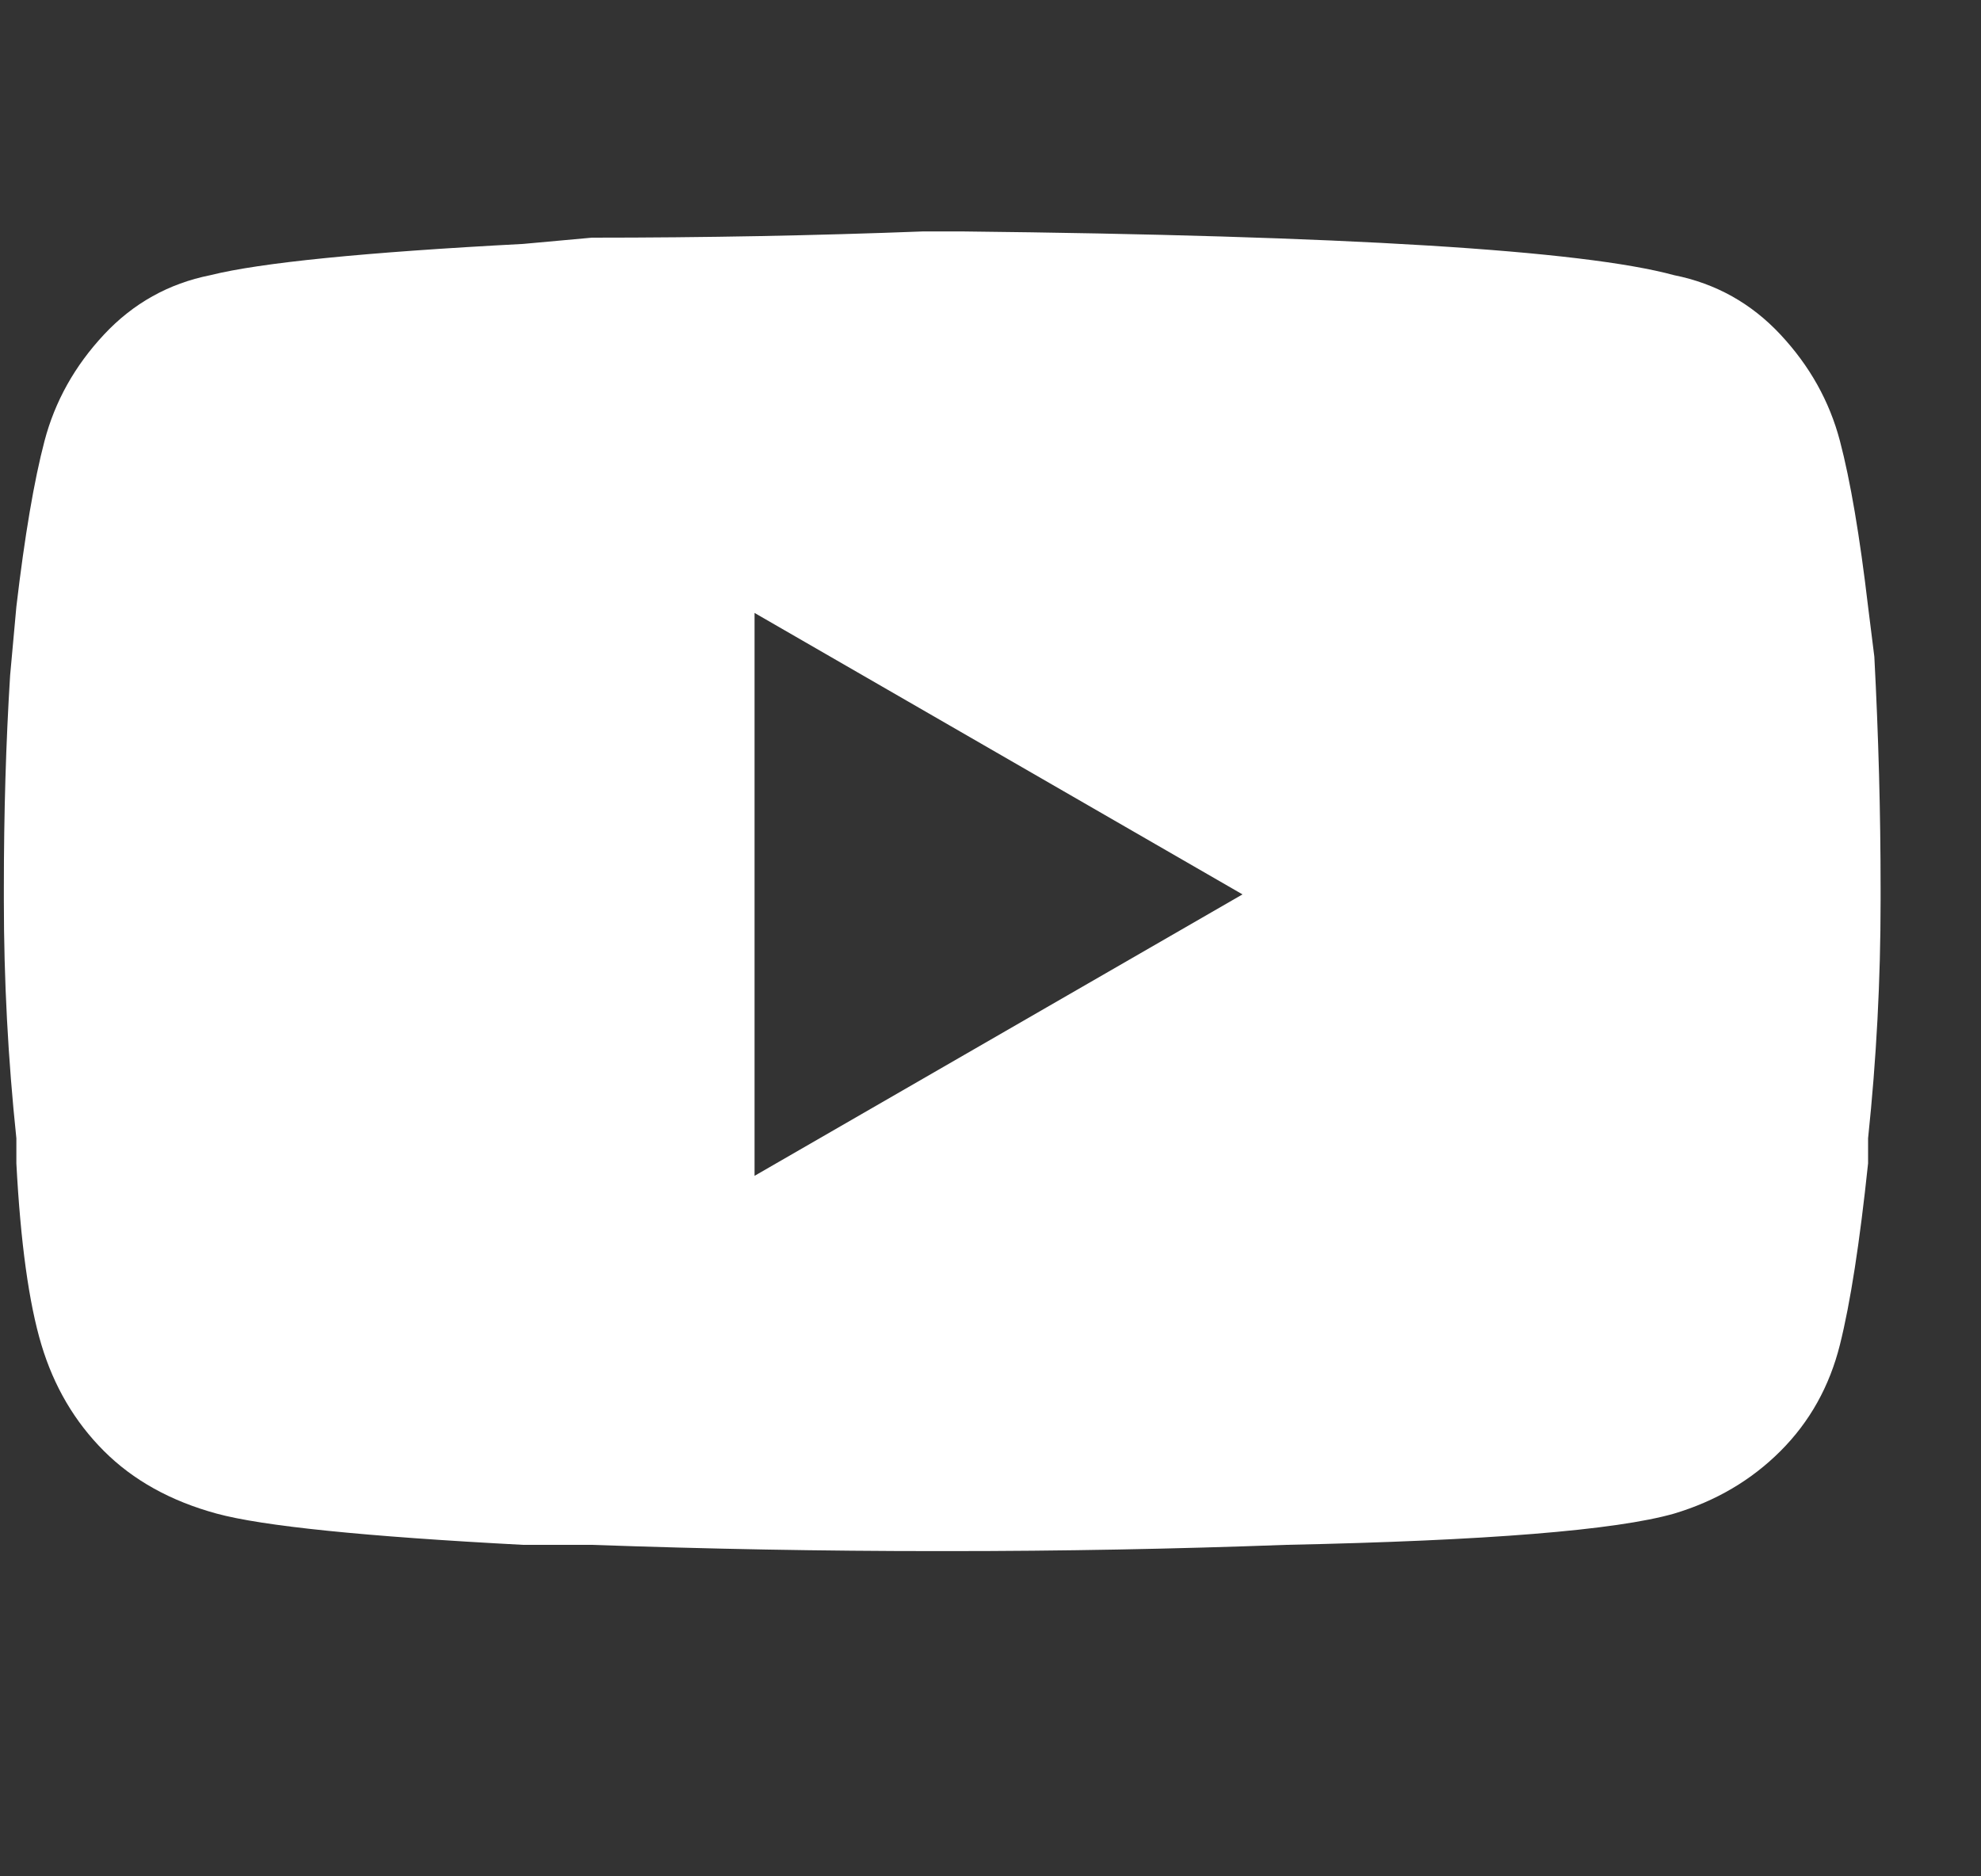 <svg width="19" height="18" viewBox="0 0 19 18" fill="none" xmlns="http://www.w3.org/2000/svg">
<rect x="0" y="0" width="19" height="18" fill="#333333" stroke="none"/>
<g clip-path="url(#clip0_119_1753)">
<path d="M9.097 2.22H9.217C12.897 2.26 15.177 2.4 16.057 2.64C16.457 2.72 16.797 2.91 17.077 3.21C17.357 3.51 17.547 3.85 17.647 4.23C17.747 4.61 17.837 5.14 17.917 5.82L17.977 6.3C18.017 7.06 18.037 7.8 18.037 8.52V8.64C18.037 9.4 17.997 10.16 17.917 10.92V11.16C17.837 11.92 17.747 12.5 17.647 12.9C17.547 13.3 17.357 13.64 17.077 13.92C16.797 14.2 16.457 14.4 16.057 14.52C15.497 14.68 14.257 14.78 12.337 14.82C11.257 14.86 10.177 14.88 9.097 14.88H8.977C7.897 14.88 6.797 14.86 5.677 14.82H5.017C3.497 14.74 2.517 14.64 2.077 14.52C1.637 14.4 1.277 14.2 0.997 13.92C0.717 13.64 0.517 13.3 0.397 12.9C0.277 12.5 0.197 11.92 0.157 11.16V10.92C0.077 10.16 0.037 9.4 0.037 8.64V8.52C0.037 7.8 0.057 7.12 0.097 6.48L0.157 5.82C0.237 5.14 0.327 4.61 0.427 4.23C0.527 3.85 0.717 3.51 0.997 3.21C1.277 2.91 1.617 2.72 2.017 2.64C2.497 2.52 3.497 2.42 5.017 2.34L5.677 2.28C6.757 2.28 7.817 2.26 8.857 2.22H9.097ZM7.237 5.88V11.28L11.917 8.58L7.237 5.88Z" fill="white"/>
</g>
<defs>
<clipPath id="clip0_119_1753">
<rect width="18" height="18" fill="white" transform="matrix(1 0 0 -1 0.037 18)"/>
</clipPath>
</defs>
</svg>

